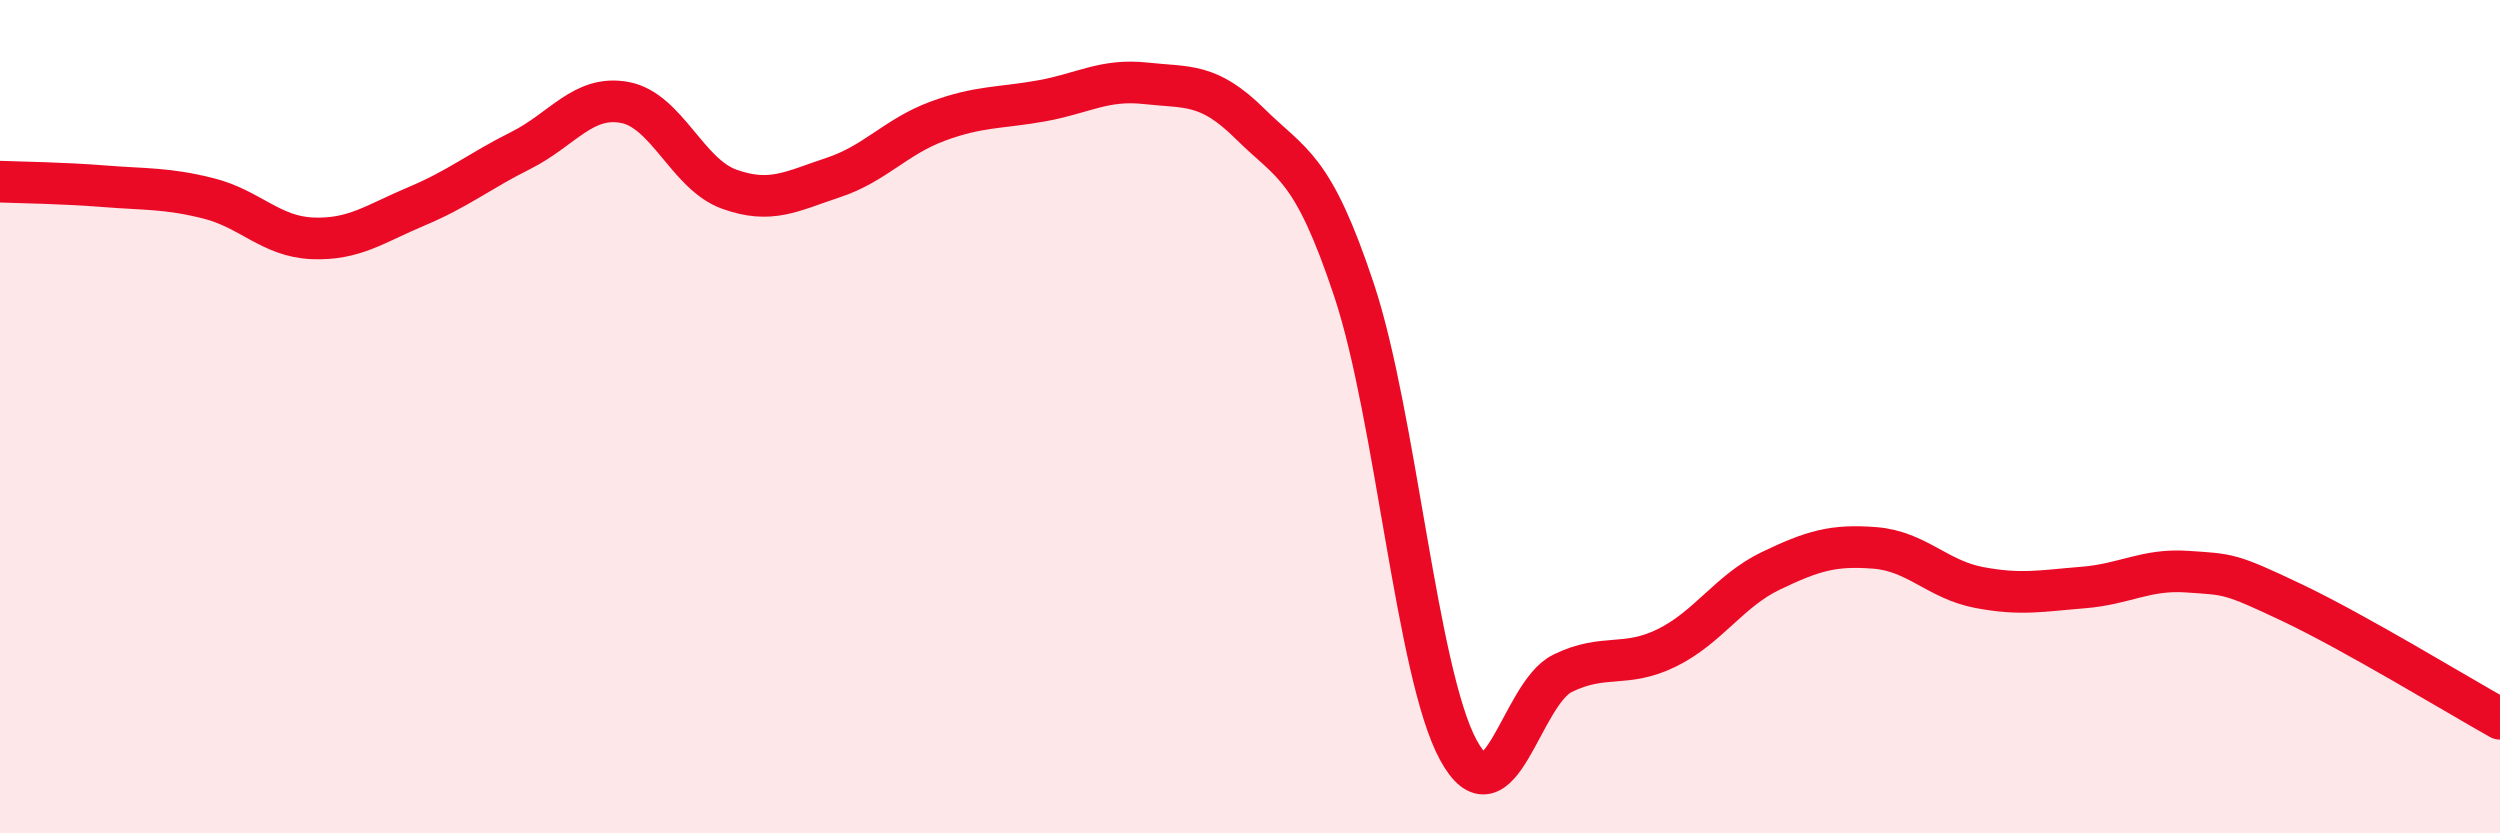 
    <svg width="60" height="20" viewBox="0 0 60 20" xmlns="http://www.w3.org/2000/svg">
      <path
        d="M 0,4.36 C 0.5,4.38 1.5,4.39 2.5,4.47 C 3.5,4.55 4,4.51 5,4.76 C 6,5.01 6.5,5.68 7.5,5.72 C 8.5,5.76 9,5.37 10,4.95 C 11,4.53 11.5,4.11 12.5,3.61 C 13.5,3.11 14,2.27 15,2.46 C 16,2.65 16.5,4.18 17.5,4.54 C 18.5,4.9 19,4.59 20,4.26 C 21,3.93 21.5,3.28 22.5,2.91 C 23.5,2.54 24,2.6 25,2.42 C 26,2.24 26.5,1.89 27.5,2 C 28.5,2.11 29,1.98 30,2.97 C 31,3.96 31.5,3.96 32.5,6.97 C 33.5,9.98 34,16.16 35,18 C 36,19.84 36.5,16.65 37.5,16.16 C 38.5,15.67 39,16.04 40,15.55 C 41,15.06 41.5,14.18 42.5,13.7 C 43.5,13.22 44,13.07 45,13.15 C 46,13.23 46.5,13.91 47.5,14.1 C 48.5,14.29 49,14.18 50,14.1 C 51,14.02 51.5,13.65 52.5,13.72 C 53.5,13.79 53.5,13.75 55,14.46 C 56.5,15.17 59,16.69 60,17.25L60 20L0 20Z"
        fill="#EB0A25"
        opacity="0.1"
        stroke-linecap="round"
        stroke-linejoin="round"
      />
      <path
        d="M 0,4.36 C 0.5,4.38 1.5,4.39 2.5,4.47 C 3.5,4.55 4,4.51 5,4.76 C 6,5.01 6.5,5.68 7.5,5.72 C 8.5,5.76 9,5.37 10,4.95 C 11,4.53 11.5,4.11 12.5,3.61 C 13.5,3.11 14,2.27 15,2.46 C 16,2.65 16.5,4.18 17.5,4.54 C 18.5,4.9 19,4.59 20,4.26 C 21,3.93 21.5,3.28 22.5,2.91 C 23.5,2.54 24,2.6 25,2.42 C 26,2.24 26.5,1.89 27.5,2 C 28.5,2.11 29,1.98 30,2.97 C 31,3.96 31.5,3.96 32.5,6.97 C 33.5,9.98 34,16.16 35,18 C 36,19.84 36.5,16.65 37.5,16.16 C 38.5,15.67 39,16.04 40,15.55 C 41,15.06 41.5,14.18 42.5,13.7 C 43.5,13.22 44,13.07 45,13.15 C 46,13.23 46.5,13.91 47.5,14.1 C 48.5,14.29 49,14.18 50,14.1 C 51,14.02 51.5,13.65 52.5,13.72 C 53.5,13.79 53.5,13.75 55,14.46 C 56.5,15.17 59,16.69 60,17.25"
        stroke="#EB0A25"
        stroke-width="1"
        fill="none"
        stroke-linecap="round"
        stroke-linejoin="round"
      />
    </svg>
  